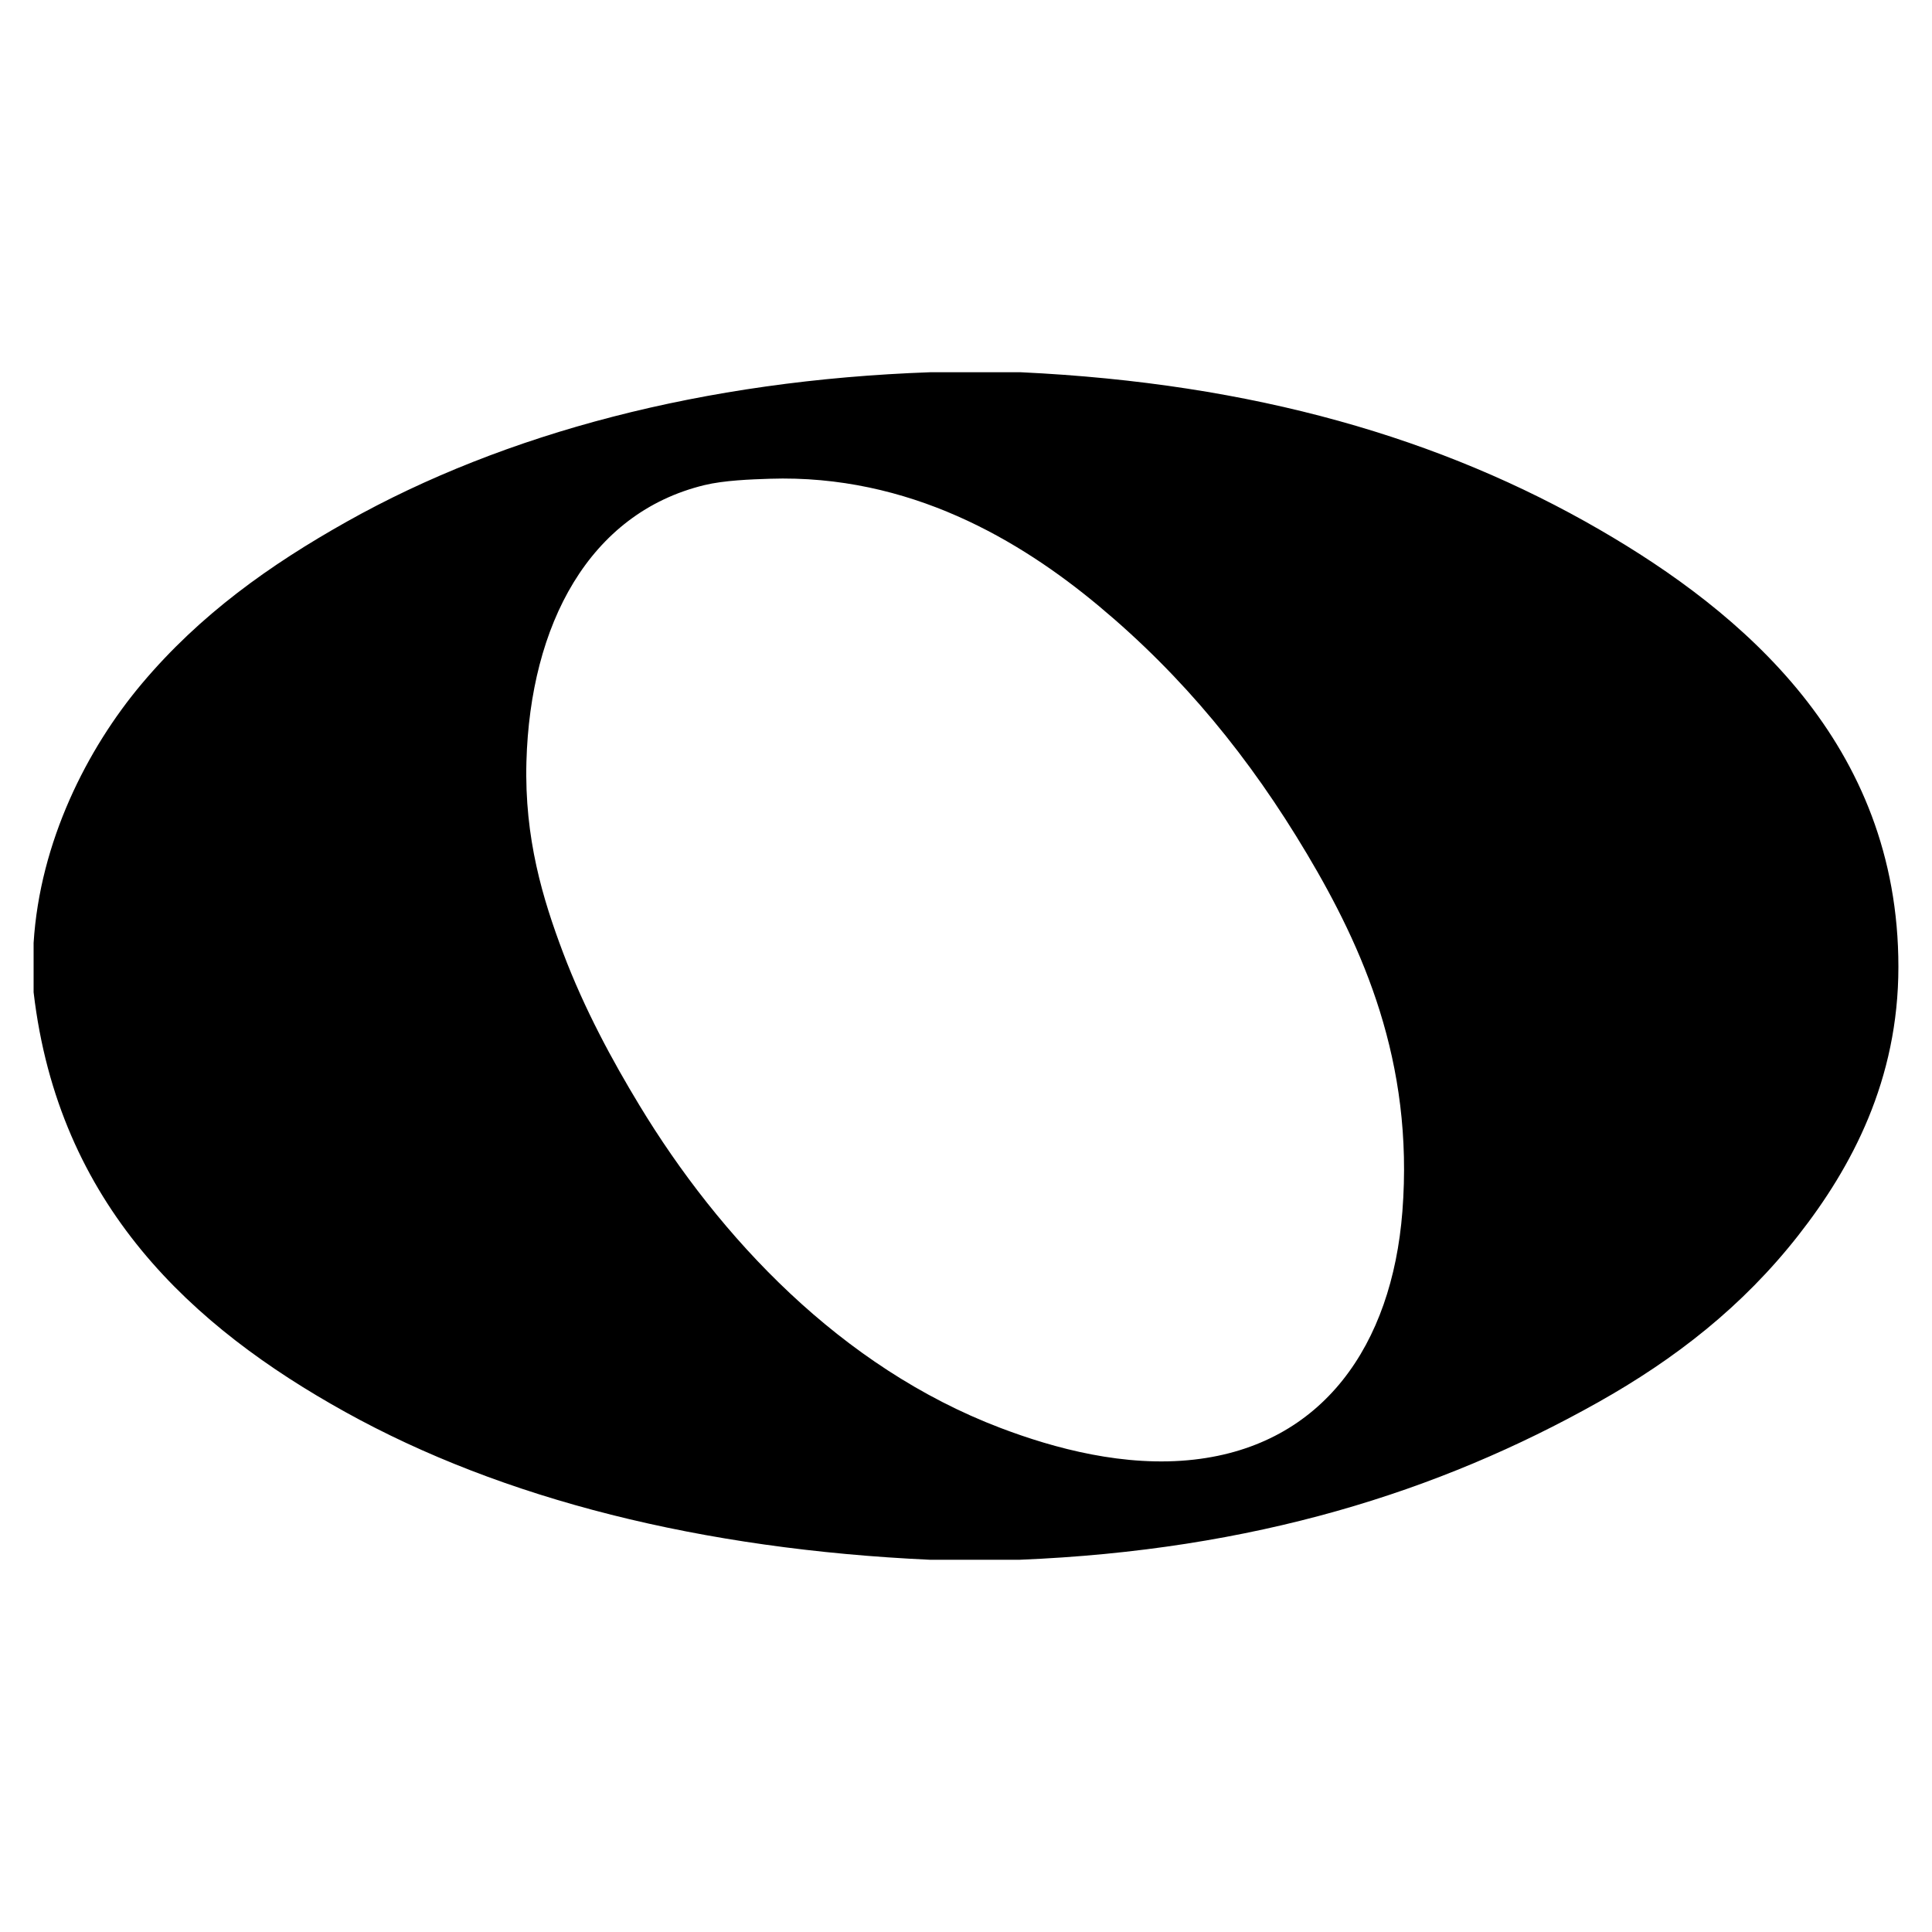 <?xml version="1.0" encoding="UTF-8"?>
<!-- The Best Svg Icon site in the world: iconSvg.co, Visit us! https://iconsvg.co -->
<svg fill="#000000" width="800px" height="800px" version="1.1" viewBox="144 144 512 512" xmlns="http://www.w3.org/2000/svg">
 <path d="m390.52 242.65h24.012c61.824 2.918 111.61 17.539 153.36 41.707 37.695 21.82 79.203 56.613 79.203 115.86 0 30.012-12.383 53.137-26.547 71.199-14.758 18.816-32.562 32.711-53.082 44.234-42.145 23.668-91.164 39.176-153.35 41.707h-23.594c-60.566-2.777-113.36-16.035-155.04-39.176-40.477-22.469-75.984-54.77-82.578-111.23v-13.059c1.668-26.812 14.168-51.453 28.656-68.68 15.441-18.355 33.977-31.527 54.34-42.965 41.852-23.504 94.668-37.473 154.62-39.598zm-59.828 29.906c-30.602 7.426-46.176 36.973-47.184 73.309-0.562 20.324 4.367 36.449 9.691 50.559 5.703 15.098 13.121 28.703 20.223 40.441 21.215 35.055 53.414 69.449 95.633 85.523 14.387 5.481 33.059 10.508 51.398 8.422 34.113-3.871 52.422-30.32 55.191-65.719 3.109-39.855-10.609-70.141-25.281-94.793-15.125-25.418-32.781-47.047-55.191-65.723-20.836-17.367-50.117-34.91-87.211-33.699-5.023 0.164-12.055 0.422-17.27 1.68z" fill-rule="evenodd"/>
</svg>